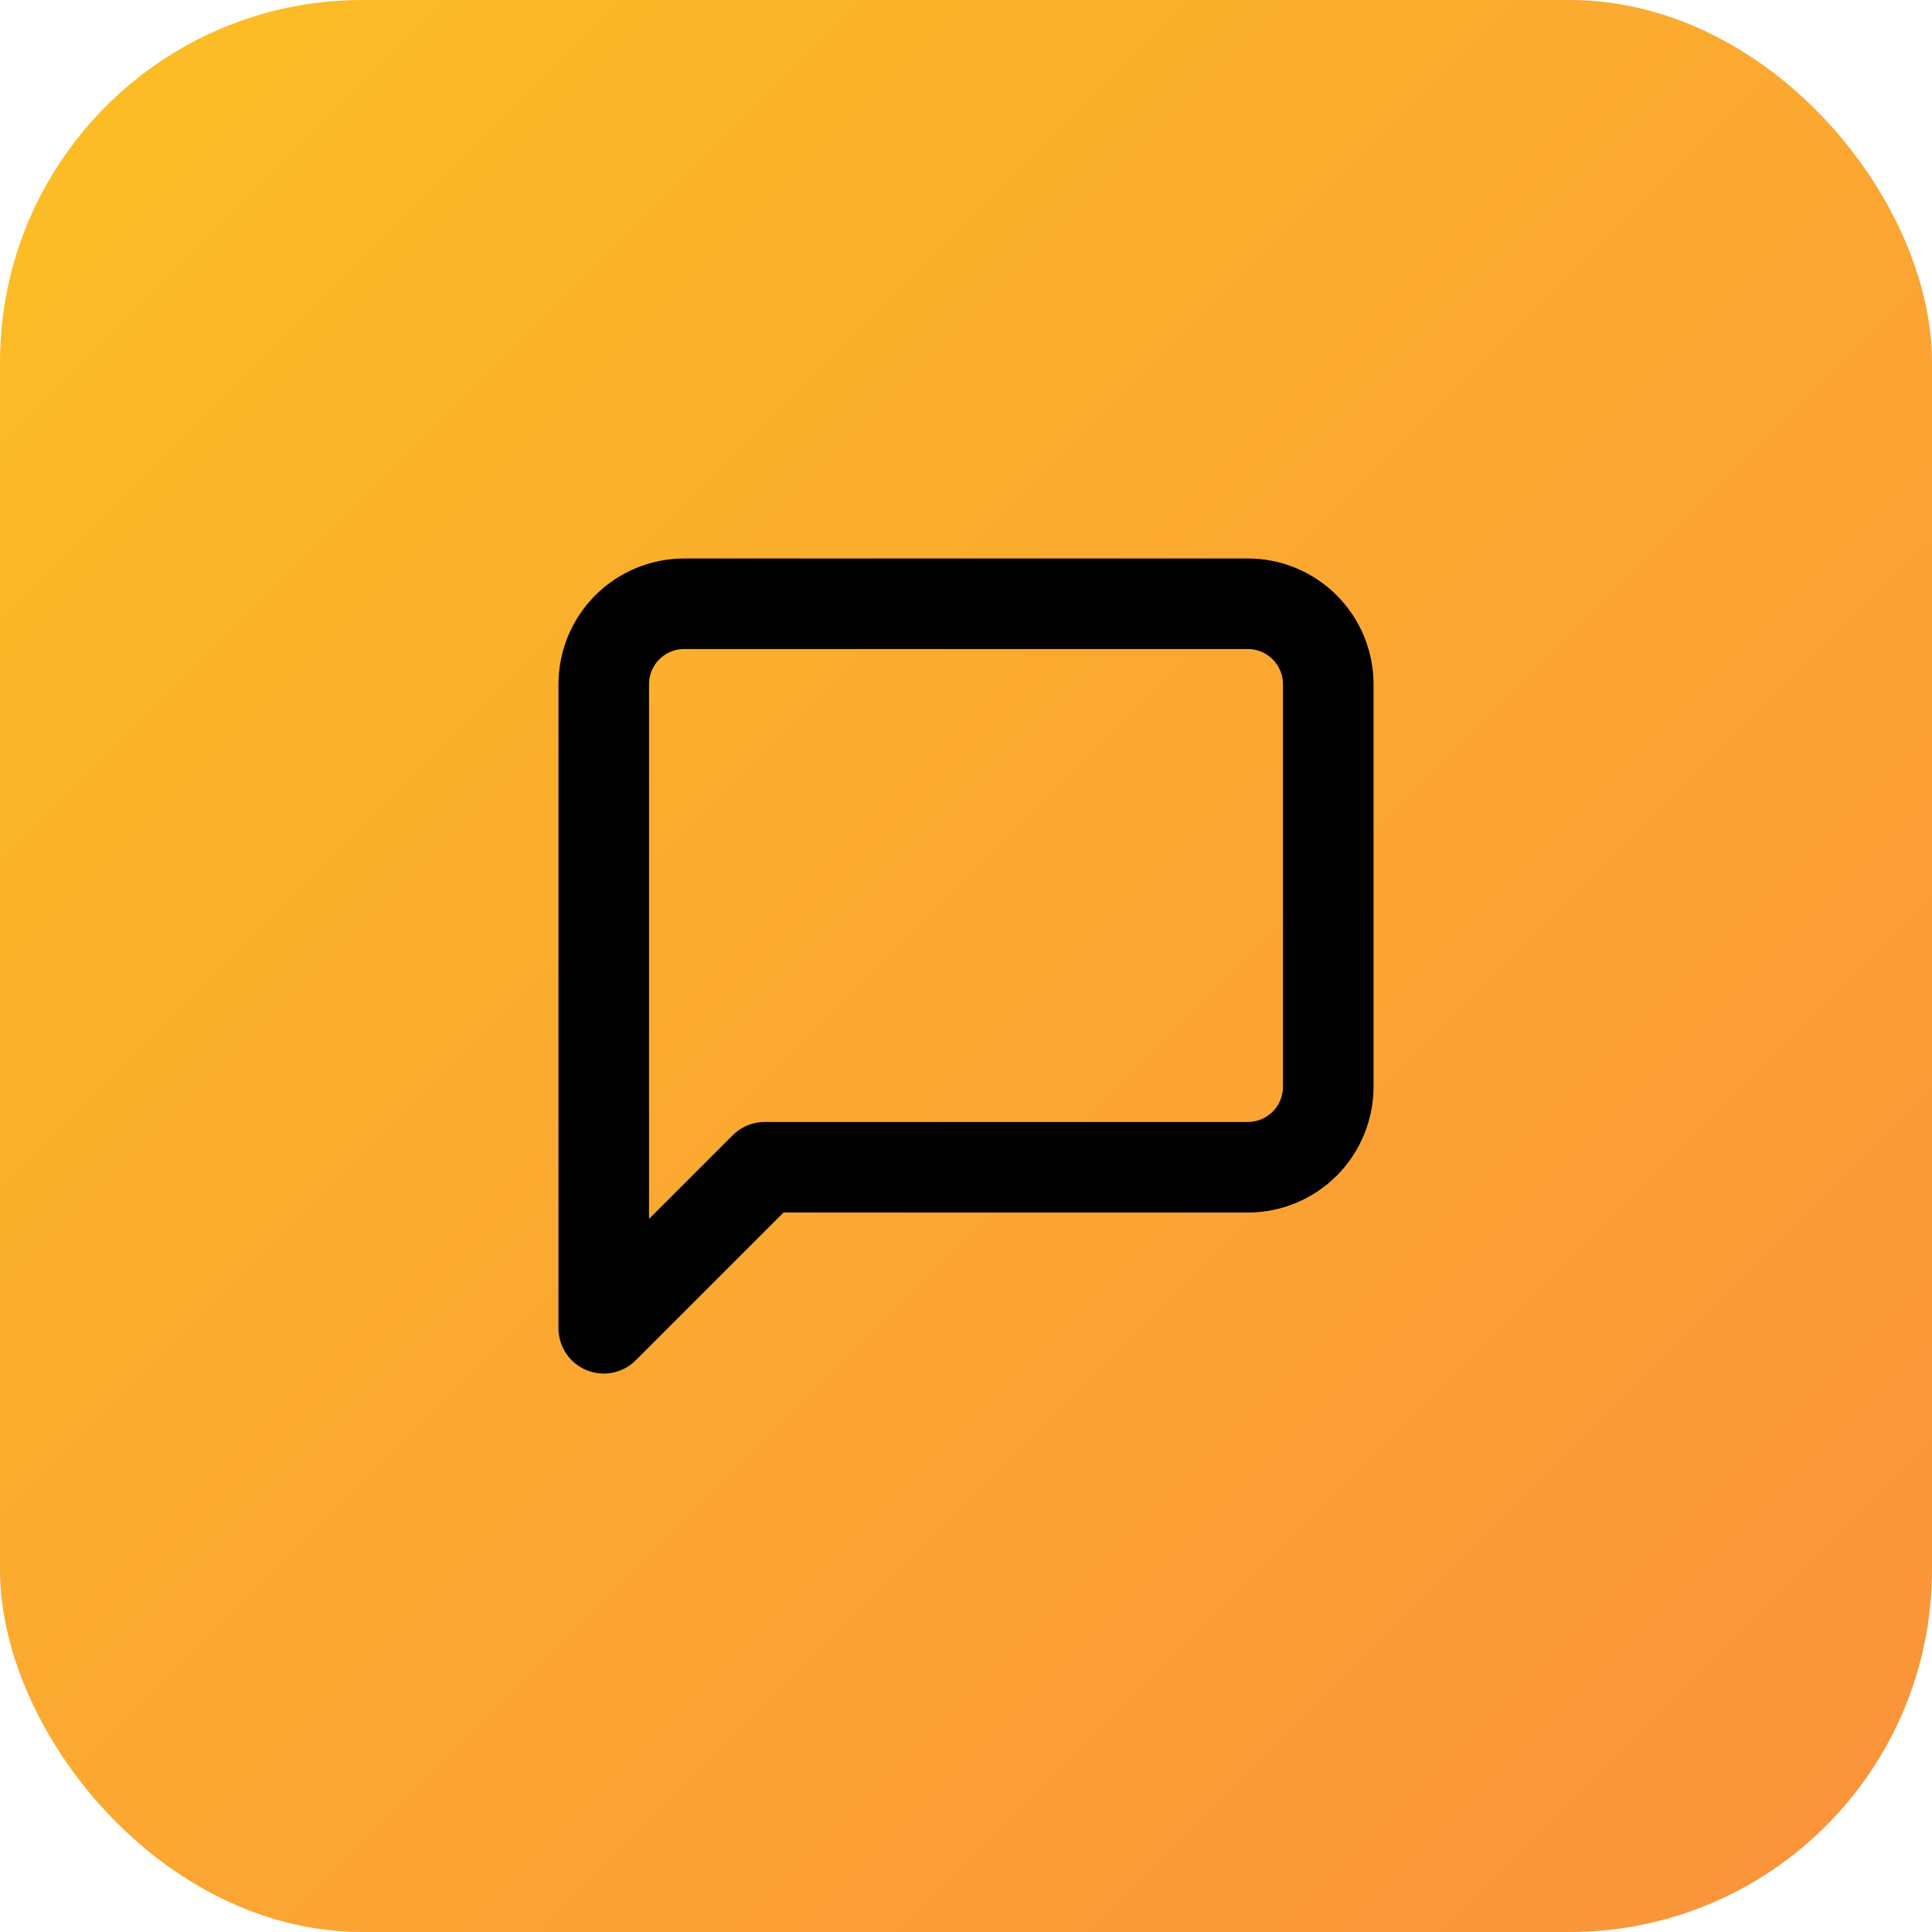 <svg width="64" height="64" viewBox="0 0 64 64" fill="none" xmlns="http://www.w3.org/2000/svg">
<rect width="64" height="64" rx="12" fill="url(#paint0_linear_768_7385)"/>
<path d="M44 36C44 36.707 43.719 37.386 43.219 37.886C42.719 38.386 42.041 38.667 41.333 38.667H25.333L20 44V22.667C20 21.959 20.281 21.281 20.781 20.781C21.281 20.281 21.959 20 22.667 20H41.333C42.041 20 42.719 20.281 43.219 20.781C43.719 21.281 44 21.959 44 22.667V36Z" stroke="black" stroke-width="3" stroke-linecap="round" stroke-linejoin="round"/>
<defs>
<linearGradient id="paint0_linear_768_7385" x1="0" y1="0" x2="64" y2="64" gradientUnits="userSpaceOnUse">
<stop stop-color="#FBBF24"/>
<stop offset="0.466" stop-color="#FBA930"/>
<stop offset="1" stop-color="#FB923C"/>
</linearGradient>
</defs>
</svg>
